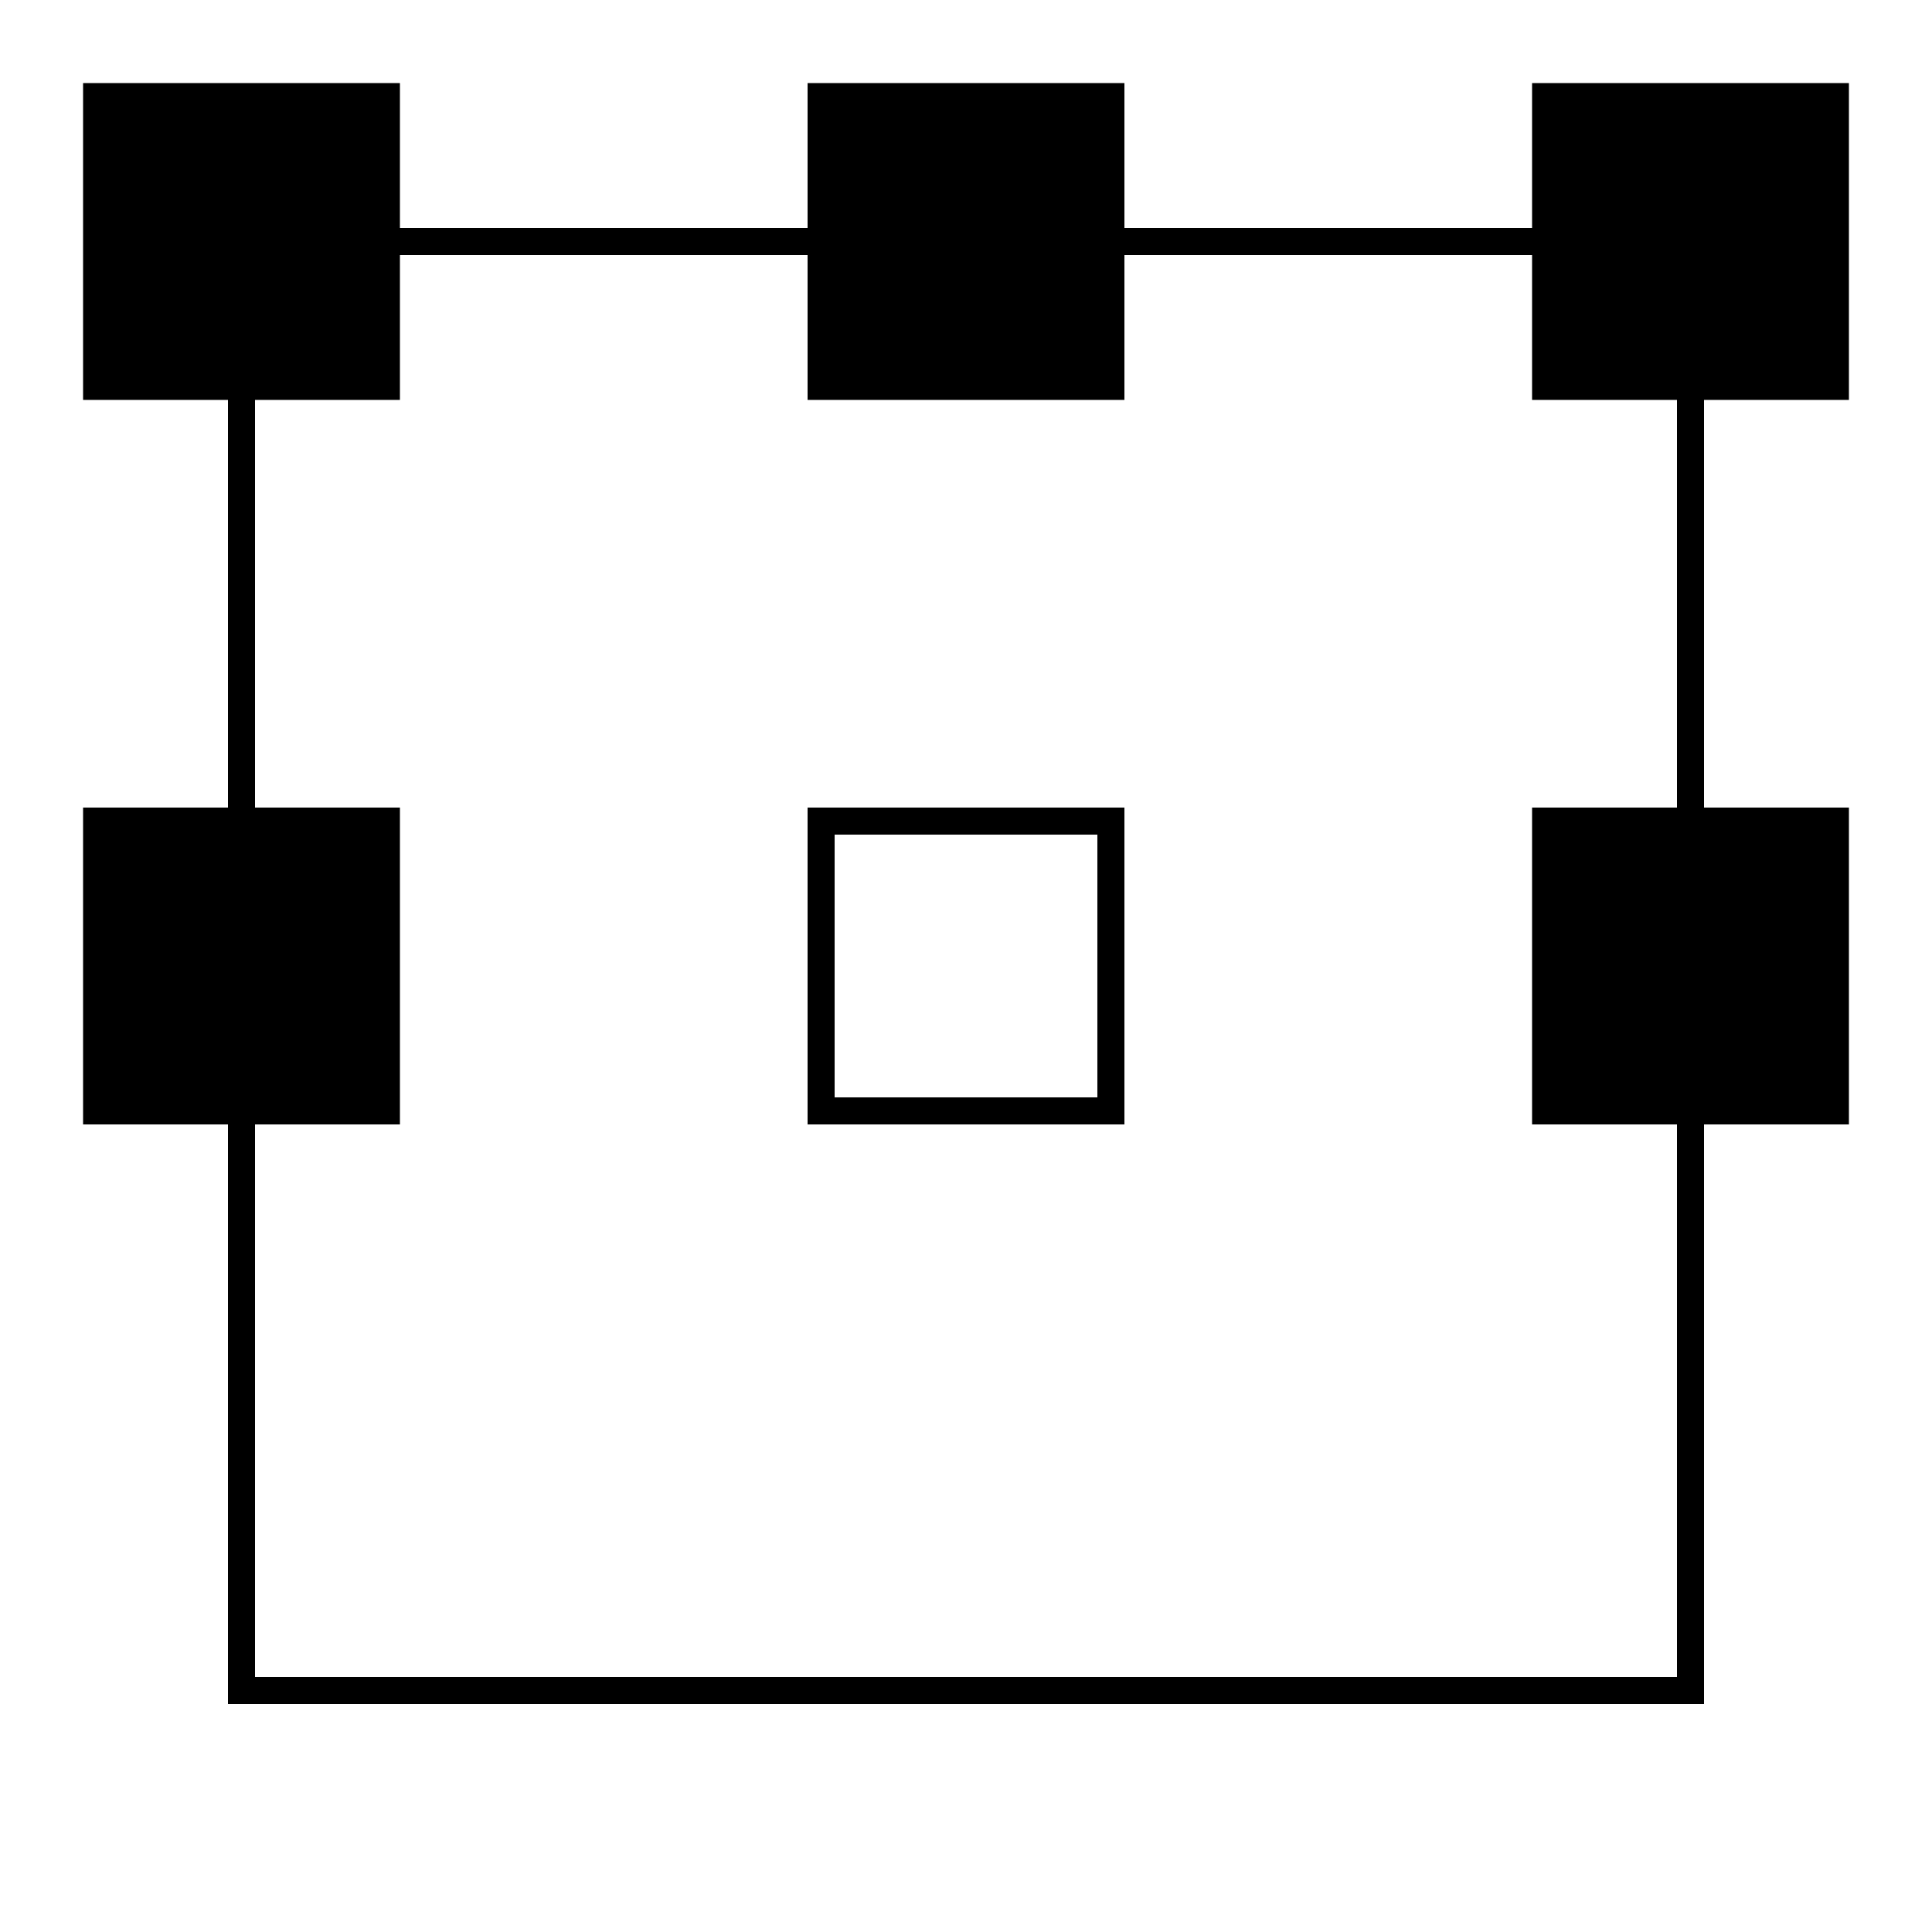 <?xml version="1.0" encoding="UTF-8"?>
<svg width="1000" height="1000" xmlns="http://www.w3.org/2000/svg" xmlns:xlink="http://www.w3.org/1999/xlink">
<rect id="big" x="125" y="125" width="750" height="750" fill="none" stroke-width="14" stroke="#000"/>
<rect id="small" x="50" y="50" width="150" height="150" fill="#000" stroke-width="14" stroke="#000"/>
<use xlink:href="#small" x="375"/>
<use xlink:href="#small" x="750"/>
<use xlink:href="#small" x="750" y="375"/>
<use xlink:href="#small" y="375"/>
<use xlink:href="#small" x="375" y="375" fill-opacity="0"/>
</svg>